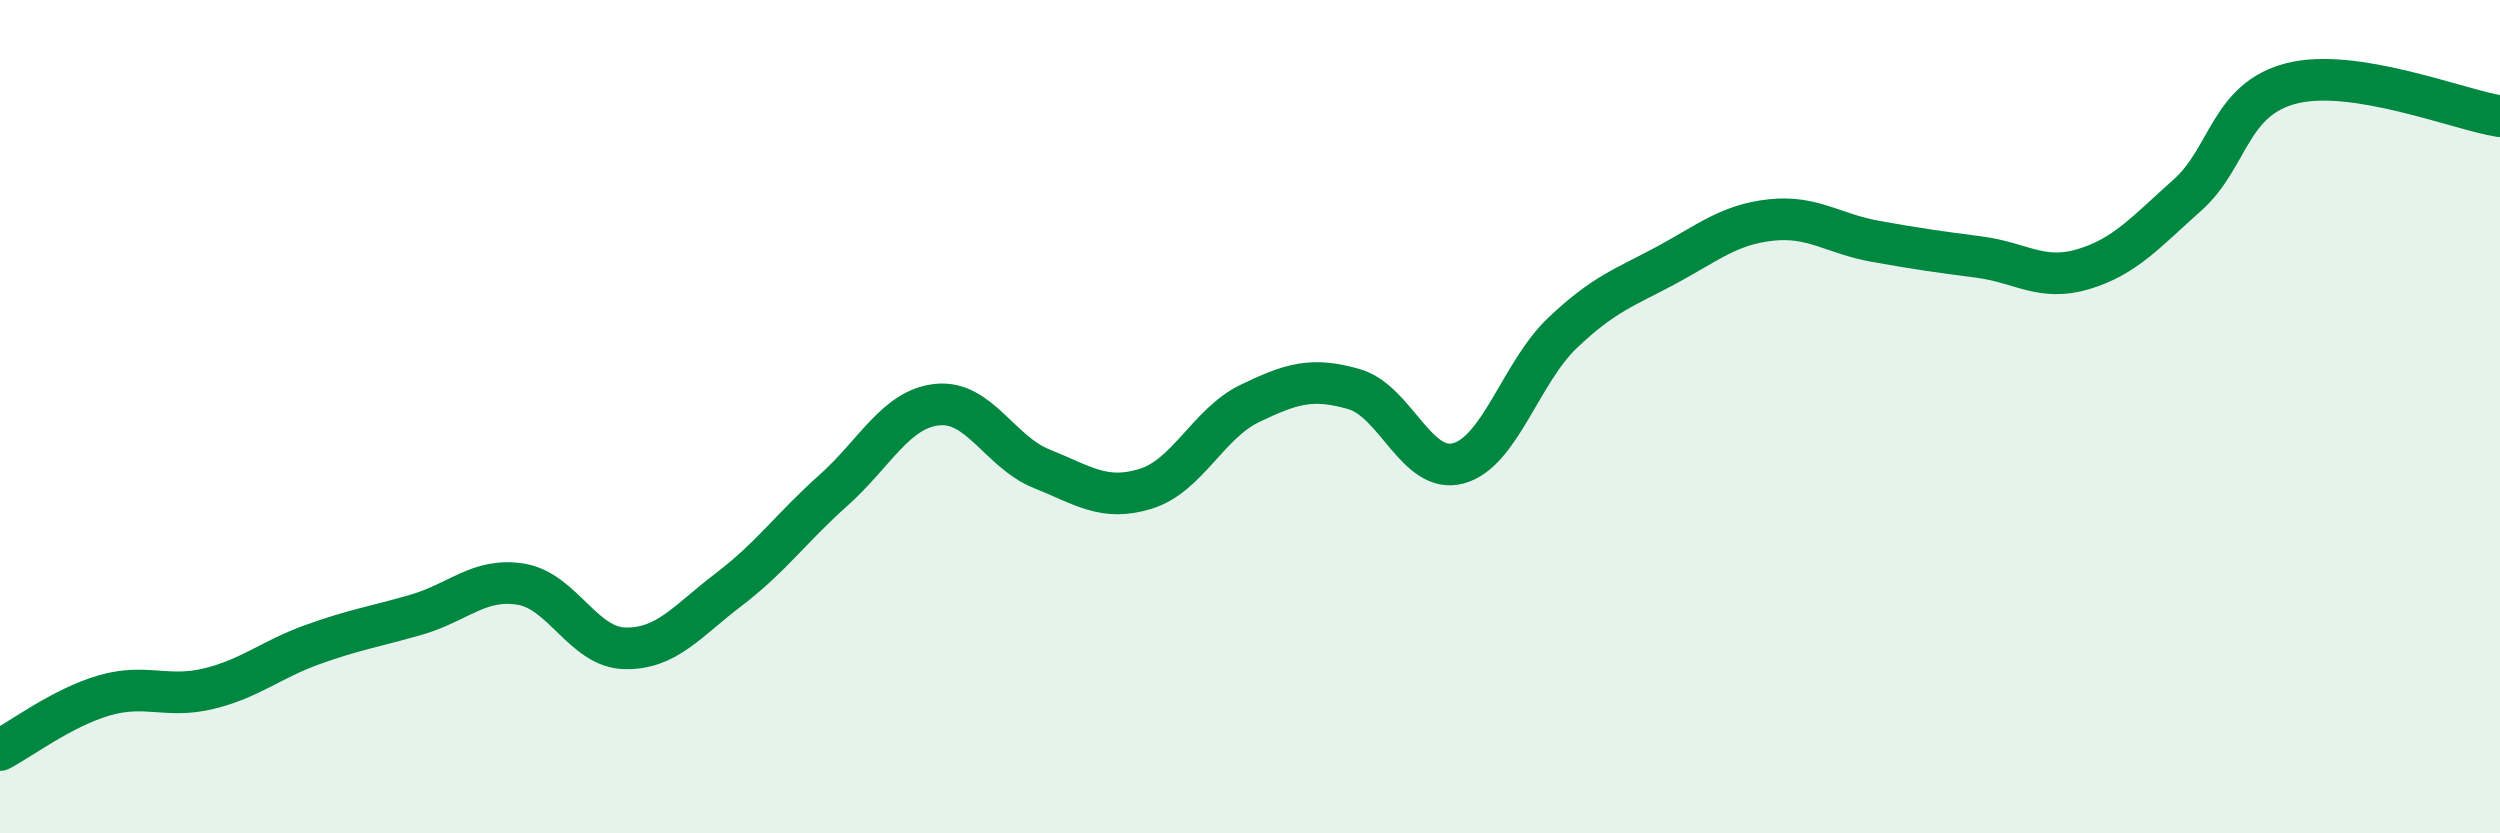 
    <svg width="60" height="20" viewBox="0 0 60 20" xmlns="http://www.w3.org/2000/svg">
      <path
        d="M 0,18 C 0.5,17.74 1.5,16.98 2.5,16.69 C 3.5,16.4 4,16.77 5,16.53 C 6,16.29 6.5,15.83 7.5,15.47 C 8.5,15.11 9,15.04 10,14.75 C 11,14.46 11.5,13.86 12.5,14.02 C 13.5,14.18 14,15.54 15,15.56 C 16,15.58 16.5,14.9 17.5,14.14 C 18.5,13.38 19,12.66 20,11.77 C 21,10.88 21.5,9.81 22.5,9.71 C 23.5,9.61 24,10.85 25,11.25 C 26,11.65 26.5,12.04 27.5,11.73 C 28.5,11.42 29,10.16 30,9.68 C 31,9.2 31.5,9.05 32.5,9.34 C 33.5,9.63 34,11.39 35,11.12 C 36,10.85 36.5,8.94 37.5,7.99 C 38.5,7.04 39,6.9 40,6.36 C 41,5.82 41.5,5.39 42.5,5.28 C 43.5,5.17 44,5.61 45,5.79 C 46,5.97 46.5,6.04 47.5,6.17 C 48.5,6.3 49,6.76 50,6.46 C 51,6.16 51.5,5.57 52.5,4.68 C 53.5,3.79 53.5,2.38 55,2 C 56.5,1.62 59,2.63 60,2.79L60 20L0 20Z"
        fill="#008740"
        opacity="0.1"
        stroke-linecap="round"
        stroke-linejoin="round"
      />
      <path
        d="M 0,18 C 0.5,17.74 1.5,16.98 2.5,16.69 C 3.5,16.4 4,16.77 5,16.53 C 6,16.29 6.5,15.83 7.5,15.47 C 8.5,15.11 9,15.04 10,14.75 C 11,14.46 11.5,13.86 12.5,14.02 C 13.5,14.18 14,15.54 15,15.56 C 16,15.58 16.5,14.9 17.5,14.14 C 18.5,13.38 19,12.66 20,11.77 C 21,10.88 21.5,9.81 22.5,9.71 C 23.5,9.61 24,10.85 25,11.25 C 26,11.65 26.5,12.04 27.5,11.73 C 28.5,11.42 29,10.16 30,9.68 C 31,9.2 31.5,9.05 32.5,9.34 C 33.5,9.63 34,11.39 35,11.12 C 36,10.85 36.5,8.94 37.5,7.99 C 38.5,7.04 39,6.9 40,6.36 C 41,5.82 41.5,5.39 42.5,5.28 C 43.5,5.17 44,5.61 45,5.79 C 46,5.97 46.5,6.04 47.5,6.17 C 48.5,6.3 49,6.76 50,6.46 C 51,6.16 51.5,5.57 52.5,4.68 C 53.5,3.79 53.5,2.38 55,2 C 56.5,1.62 59,2.63 60,2.79"
        stroke="#008740"
        stroke-width="1"
        fill="none"
        stroke-linecap="round"
        stroke-linejoin="round"
      />
    </svg>
  